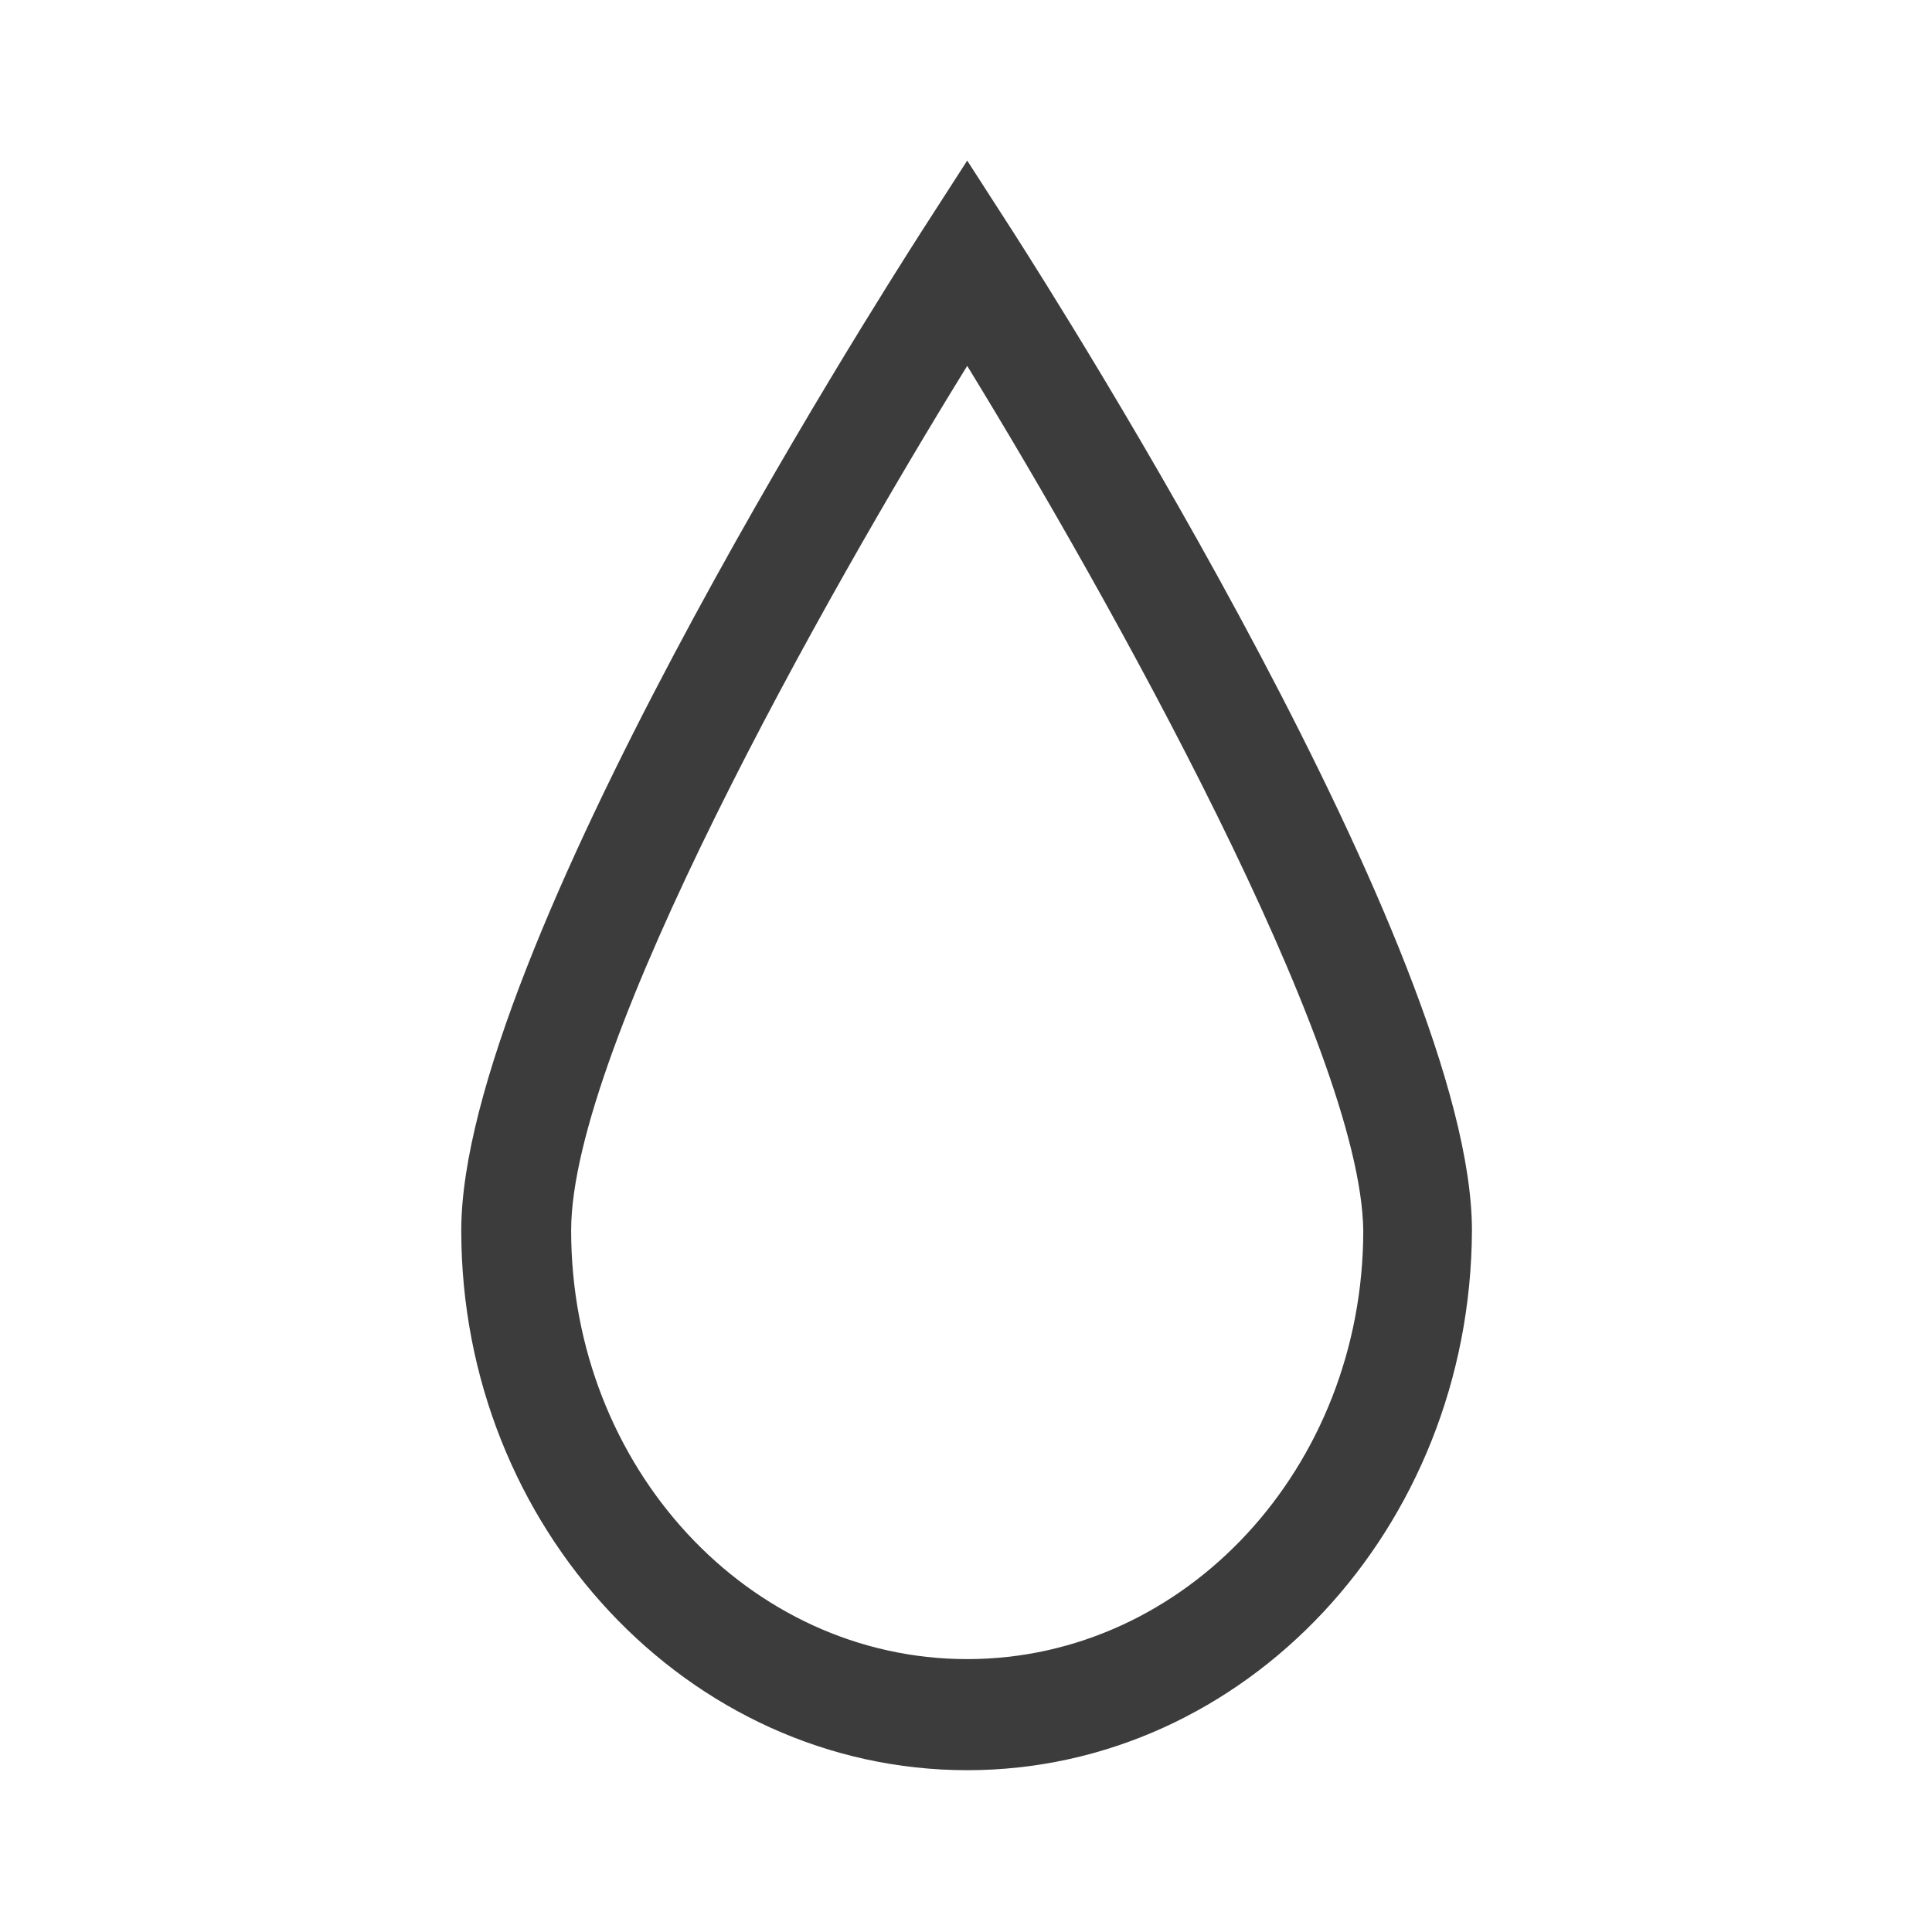 <?xml version="1.0" encoding="utf-8"?>
<!-- Generator: Adobe Illustrator 23.0.1, SVG Export Plug-In . SVG Version: 6.00 Build 0)  -->
<svg version="1.1" id="Ebene_1" xmlns="http://www.w3.org/2000/svg" xmlns:xlink="http://www.w3.org/1999/xlink" x="0px" y="0px"
	 viewBox="0 0 16 16" style="enable-background:new 0 0 16 16;" xml:space="preserve">
<path style="fill:#3C3C3C;" d="M8.01,14.66c-2.31,0-4.19-2.01-4.19-4.47c0-2.29,3.42-7.66,3.81-8.27l0.38-0.59l0.38,0.59
	c0.39,0.61,3.8,5.98,3.8,8.27C12.18,12.66,10.31,14.66,8.01,14.66z M8.01,3.03c-1.18,1.91-3.28,5.64-3.28,7.16
	c0,1.96,1.47,3.55,3.28,3.55s3.28-1.59,3.28-3.55C11.27,8.67,9.18,4.94,8.01,3.03z"/>
</svg>
